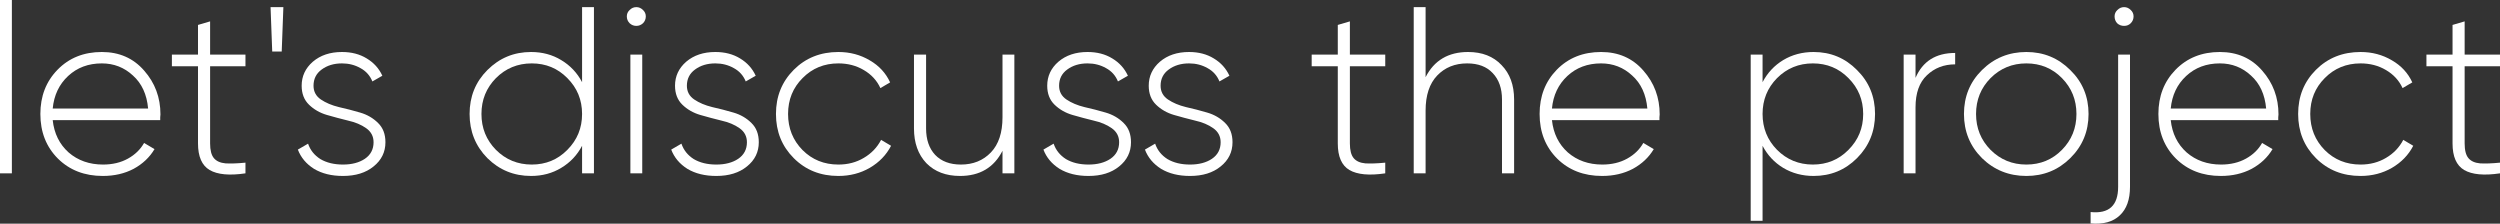 <svg width="1900" height="170" viewBox="0 0 1900 170" fill="none" xmlns="http://www.w3.org/2000/svg">
<rect x="0" y="0" width="1900" height="170" fill="#333333" stroke="none"/>
<path d="M0 131.738V0H9.018V131.738H0Z" fill="white"/>
<path d="M77.394 39.521C90.621 39.521 101.322 44.214 109.499 53.597C117.795 62.982 121.944 74.11 121.944 86.983C121.944 87.464 121.883 88.186 121.763 89.149C121.763 90.111 121.763 90.833 121.763 91.314H40.059C41.141 101.42 45.169 109.601 52.143 115.857C59.237 121.993 67.955 125.061 78.296 125.061C85.51 125.061 91.823 123.557 97.234 120.549C102.645 117.542 106.733 113.571 109.499 108.639L117.435 113.331C113.707 119.587 108.416 124.58 101.563 128.309C94.709 131.919 86.893 133.723 78.115 133.723C64.288 133.723 52.925 129.332 44.027 120.549C35.129 111.647 30.68 100.337 30.68 86.622C30.68 73.148 35.009 61.959 43.666 53.056C52.444 44.033 63.686 39.521 77.394 39.521ZM77.394 48.184C67.173 48.184 58.636 51.372 51.782 57.748C44.929 64.125 41.021 72.366 40.059 82.472H112.565C111.603 71.764 107.755 63.403 101.022 57.387C94.408 51.252 86.532 48.184 77.394 48.184Z" fill="white"/>
<path d="M186.553 50.349H159.679V109C159.679 114.173 160.641 117.903 162.565 120.188C164.489 122.474 167.434 123.798 171.402 124.159C175.37 124.399 180.421 124.219 186.553 123.617V131.738C174.409 133.543 165.33 132.701 159.318 129.212C153.426 125.723 150.48 118.985 150.48 109V50.349H130.64V41.507H150.48V18.949L159.679 16.242V41.507H186.553V50.349Z" fill="white"/>
<path d="M206.887 39.16L205.625 5.414H215.365L214.102 39.16H206.887Z" fill="white"/>
<path d="M238.279 65.147C238.279 69.599 240.143 73.088 243.87 75.614C247.598 78.141 252.167 80.066 257.578 81.389C262.989 82.592 268.34 83.975 273.63 85.54C279.041 87.103 283.61 89.75 287.338 93.48C291.065 97.089 292.929 101.962 292.929 108.097C292.929 115.557 289.923 121.692 283.911 126.505C278.019 131.317 270.263 133.723 260.644 133.723C251.987 133.723 244.652 131.919 238.64 128.309C232.748 124.58 228.66 119.707 226.375 113.692L234.131 109.18C235.814 114.113 238.94 118.023 243.51 120.91C248.199 123.677 253.911 125.061 260.644 125.061C267.378 125.061 272.909 123.617 277.237 120.73C281.686 117.722 283.911 113.511 283.911 108.097C283.911 103.646 282.047 100.097 278.32 97.45C274.592 94.803 270.023 92.878 264.612 91.675C259.201 90.352 253.79 88.908 248.379 87.344C243.089 85.78 238.58 83.194 234.852 79.584C231.125 75.975 229.261 71.163 229.261 65.147C229.261 57.929 232.087 51.853 237.738 46.92C243.51 41.988 250.904 39.521 259.923 39.521C267.137 39.521 273.39 41.146 278.68 44.394C284.091 47.642 288.059 52.033 290.584 57.568L283.009 61.899C281.205 57.447 278.199 54.079 273.991 51.793C269.782 49.387 265.093 48.184 259.923 48.184C253.79 48.184 248.62 49.748 244.411 52.876C240.323 55.883 238.279 59.974 238.279 65.147Z" fill="white"/>
<path d="M442.379 5.414H451.397V131.738H442.379V110.804C438.652 117.903 433.361 123.497 426.507 127.587C419.774 131.678 412.139 133.723 403.601 133.723C390.615 133.723 379.553 129.212 370.415 120.188C361.396 111.045 356.887 99.856 356.887 86.622C356.887 73.388 361.396 62.26 370.415 53.237C379.553 44.093 390.615 39.521 403.601 39.521C412.139 39.521 419.774 41.567 426.507 45.657C433.361 49.748 438.652 55.342 442.379 62.44V5.414ZM376.908 113.872C384.363 121.331 393.441 125.061 404.142 125.061C414.844 125.061 423.862 121.331 431.197 113.872C438.652 106.413 442.379 97.33 442.379 86.622C442.379 75.915 438.652 66.832 431.197 59.372C423.862 51.913 414.844 48.184 404.142 48.184C393.441 48.184 384.363 51.913 376.908 59.372C369.573 66.832 365.905 75.915 365.905 86.622C365.905 97.33 369.573 106.413 376.908 113.872Z" fill="white"/>
<path d="M488.648 17.685C487.205 19.009 485.522 19.671 483.598 19.671C481.674 19.671 479.991 19.009 478.548 17.685C477.105 16.242 476.383 14.497 476.383 12.452C476.383 10.527 477.105 8.903 478.548 7.579C479.991 6.136 481.674 5.414 483.598 5.414C485.522 5.414 487.205 6.136 488.648 7.579C490.091 8.903 490.812 10.527 490.812 12.452C490.812 14.497 490.091 16.242 488.648 17.685ZM479.089 131.738V41.507H488.107V131.738H479.089Z" fill="white"/>
<path d="M522.034 65.147C522.034 69.599 523.897 73.088 527.625 75.614C531.352 78.141 535.921 80.066 541.332 81.389C546.743 82.592 552.094 83.975 557.385 85.54C562.796 87.103 567.365 89.75 571.092 93.48C574.82 97.089 576.683 101.962 576.683 108.097C576.683 115.557 573.677 121.692 567.665 126.505C561.773 131.317 554.018 133.723 544.398 133.723C535.741 133.723 528.406 131.919 522.394 128.309C516.502 124.58 512.414 119.707 510.13 113.692L517.885 109.18C519.569 114.113 522.695 118.023 527.264 120.91C531.953 123.677 537.665 125.061 544.398 125.061C551.132 125.061 556.663 123.617 560.992 120.73C565.441 117.722 567.665 113.511 567.665 108.097C567.665 103.646 565.802 100.097 562.074 97.45C558.347 94.803 553.777 92.878 548.367 91.675C542.956 90.352 537.545 88.908 532.134 87.344C526.843 85.78 522.334 83.194 518.607 79.584C514.879 75.975 513.015 71.163 513.015 65.147C513.015 57.929 515.841 51.853 521.492 46.92C527.264 41.988 534.659 39.521 543.677 39.521C550.892 39.521 557.144 41.146 562.435 44.394C567.846 47.642 571.814 52.033 574.339 57.568L566.763 61.899C564.96 57.447 561.954 54.079 557.745 51.793C553.537 49.387 548.847 48.184 543.677 48.184C537.545 48.184 532.374 49.748 528.166 52.876C524.078 55.883 522.034 59.974 522.034 65.147Z" fill="white"/>
<path d="M637.17 133.723C623.583 133.723 612.28 129.212 603.262 120.188C594.243 111.165 589.734 99.977 589.734 86.622C589.734 73.268 594.243 62.079 603.262 53.056C612.28 44.033 623.583 39.521 637.17 39.521C645.948 39.521 653.883 41.627 660.978 45.838C668.072 49.928 673.242 55.523 676.489 62.621L669.094 66.952C666.449 61.177 662.24 56.605 656.469 53.237C650.817 49.868 644.384 48.184 637.17 48.184C626.348 48.184 617.27 51.913 609.935 59.372C602.6 66.711 598.933 75.794 598.933 86.622C598.933 97.45 602.6 106.594 609.935 114.053C617.27 121.392 626.348 125.061 637.17 125.061C644.384 125.061 650.817 123.377 656.469 120.008C662.24 116.639 666.629 112.068 669.635 106.293L677.21 110.804C673.603 117.782 668.192 123.377 660.978 127.587C653.883 131.678 645.948 133.723 637.17 133.723Z" fill="white"/>
<path d="M761.899 41.507H770.917V131.738H761.899V114.594C755.406 127.347 744.645 133.723 729.614 133.723C718.913 133.723 710.376 130.475 704.003 123.978C697.75 117.361 694.624 108.579 694.624 97.63V41.507H703.822V97.63C703.822 106.052 706.107 112.729 710.676 117.662C715.366 122.595 721.919 125.061 730.336 125.061C739.594 125.061 747.17 121.993 753.061 115.857C758.953 109.722 761.899 100.819 761.899 89.149V41.507Z" fill="white"/>
<path d="M804.907 65.147C804.907 69.599 806.771 73.088 810.499 75.614C814.226 78.141 818.795 80.066 824.206 81.389C829.617 82.592 834.968 83.975 840.258 85.54C845.669 87.103 850.239 89.75 853.966 93.48C857.694 97.089 859.557 101.962 859.557 108.097C859.557 115.557 856.551 121.692 850.539 126.505C844.647 131.317 836.892 133.723 827.272 133.723C818.615 133.723 811.28 131.919 805.268 128.309C799.376 124.58 795.288 119.707 793.003 113.692L800.759 109.18C802.442 114.113 805.569 118.023 810.138 120.91C814.827 123.677 820.539 125.061 827.272 125.061C834.006 125.061 839.537 123.617 843.866 120.73C848.315 117.722 850.539 113.511 850.539 108.097C850.539 103.646 848.675 100.097 844.948 97.45C841.22 94.803 836.651 92.878 831.24 91.675C825.829 90.352 820.419 88.908 815.008 87.344C809.717 85.78 805.208 83.194 801.48 79.584C797.753 75.975 795.889 71.163 795.889 65.147C795.889 57.929 798.715 51.853 804.366 46.92C810.138 41.988 817.533 39.521 826.551 39.521C833.765 39.521 840.018 41.146 845.309 44.394C850.719 47.642 854.687 52.033 857.212 57.568L849.637 61.899C847.834 57.447 844.828 54.079 840.619 51.793C836.411 49.387 831.721 48.184 826.551 48.184C820.418 48.184 815.248 49.748 811.04 52.876C806.951 55.883 804.907 59.974 804.907 65.147Z" fill="white"/>
<path d="M882.055 65.147C882.055 69.599 883.918 73.088 887.646 75.614C891.373 78.141 895.943 80.066 901.353 81.389C906.764 82.592 912.115 83.975 917.406 85.54C922.817 87.103 927.386 89.75 931.113 93.48C934.841 97.089 936.705 101.962 936.705 108.097C936.705 115.557 933.699 121.692 927.687 126.505C921.795 131.317 914.039 133.723 904.42 133.723C895.762 133.723 888.427 131.919 882.415 128.309C876.523 124.58 872.435 119.707 870.151 113.692L877.906 109.18C879.59 114.113 882.716 118.023 887.285 120.91C891.975 123.677 897.686 125.061 904.42 125.061C911.153 125.061 916.684 123.617 921.013 120.73C925.462 117.722 927.687 113.511 927.687 108.097C927.687 103.646 925.823 100.097 922.095 97.45C918.368 94.803 913.799 92.878 908.388 91.675C902.977 90.352 897.566 88.908 892.155 87.344C886.864 85.78 882.355 83.194 878.628 79.584C874.9 75.975 873.037 71.163 873.037 65.147C873.037 57.929 875.862 51.853 881.514 46.92C887.285 41.988 894.68 39.521 903.698 39.521C910.913 39.521 917.165 41.146 922.456 44.394C927.867 47.642 931.835 52.033 934.36 57.568L926.785 61.899C924.981 57.447 921.975 54.079 917.766 51.793C913.558 49.387 908.869 48.184 903.698 48.184C897.566 48.184 892.395 49.748 888.187 52.876C884.099 55.883 882.055 59.974 882.055 65.147Z" fill="white"/>
<path d="M1052.79 50.349H1025.91V109C1025.91 114.173 1026.88 117.903 1028.8 120.188C1030.72 122.474 1033.67 123.798 1037.64 124.159C1041.61 124.399 1046.66 124.219 1052.79 123.617V131.738C1040.64 133.543 1031.57 132.701 1025.55 129.212C1019.66 125.723 1016.72 118.985 1016.72 109V50.349H996.875V41.507H1016.72V18.949L1025.91 16.242V41.507H1052.79V50.349Z" fill="white"/>
<path d="M1115.73 39.521C1126.43 39.521 1134.91 42.83 1141.16 49.447C1147.53 55.944 1150.72 64.666 1150.72 75.614V131.738H1141.52V75.614C1141.52 67.192 1139.18 60.515 1134.49 55.583C1129.92 50.65 1123.43 48.184 1115.01 48.184C1105.75 48.184 1098.17 51.252 1092.28 57.387C1086.39 63.523 1083.45 72.426 1083.45 84.096V131.738H1074.43V5.414H1083.45V58.651C1089.94 45.898 1100.7 39.521 1115.73 39.521Z" fill="white"/>
<path d="M1216.82 39.521C1230.04 39.521 1240.74 44.214 1248.92 53.597C1257.22 62.982 1261.36 74.11 1261.36 86.983C1261.36 87.464 1261.3 88.186 1261.18 89.149C1261.18 90.111 1261.18 90.833 1261.18 91.314H1179.48C1180.56 101.42 1184.59 109.601 1191.56 115.857C1198.66 121.993 1207.38 125.061 1217.72 125.061C1224.93 125.061 1231.24 123.557 1236.66 120.549C1242.07 117.542 1246.15 113.571 1248.92 108.639L1256.86 113.331C1253.13 119.587 1247.84 124.58 1240.98 128.309C1234.13 131.919 1226.31 133.723 1217.54 133.723C1203.71 133.723 1192.35 129.332 1183.45 120.549C1174.55 111.647 1170.1 100.337 1170.1 86.622C1170.1 73.148 1174.43 61.959 1183.09 53.056C1191.86 44.033 1203.11 39.521 1216.82 39.521ZM1216.82 48.184C1206.59 48.184 1198.06 51.372 1191.2 57.748C1184.35 64.125 1180.44 72.366 1179.48 82.472H1251.99C1251.02 71.764 1247.18 63.403 1240.44 57.387C1233.83 51.252 1225.95 48.184 1216.82 48.184Z" fill="white"/>
<path d="M1378.32 39.521C1391.31 39.521 1402.31 44.093 1411.33 53.237C1420.47 62.26 1425.04 73.388 1425.04 86.622C1425.04 99.856 1420.47 111.045 1411.33 120.188C1402.31 129.212 1391.31 133.723 1378.32 133.723C1369.79 133.723 1362.09 131.678 1355.24 127.587C1348.5 123.497 1343.27 117.903 1339.55 110.804V167.831H1330.53V41.507H1339.55V62.44C1343.27 55.342 1348.5 49.748 1355.24 45.657C1362.09 41.567 1369.79 39.521 1378.32 39.521ZM1350.55 113.872C1358 121.331 1367.08 125.061 1377.78 125.061C1388.48 125.061 1397.5 121.331 1404.84 113.872C1412.29 106.413 1416.02 97.33 1416.02 86.622C1416.02 75.915 1412.29 66.832 1404.84 59.372C1397.5 51.913 1388.48 48.184 1377.78 48.184C1367.08 48.184 1358 51.913 1350.55 59.372C1343.21 66.832 1339.55 75.915 1339.55 86.622C1339.55 97.33 1343.21 106.413 1350.55 113.872Z" fill="white"/>
<path d="M1455.8 59.192C1461.21 46.559 1471.25 40.243 1485.92 40.243V48.906C1477.38 48.906 1470.22 51.673 1464.45 57.207C1458.68 62.621 1455.8 70.742 1455.8 81.569V131.738H1446.78V41.507H1455.8V59.192Z" fill="white"/>
<path d="M1540.04 133.723C1526.81 133.723 1515.57 129.212 1506.31 120.188C1497.17 111.045 1492.61 99.856 1492.61 86.622C1492.61 73.388 1497.17 62.26 1506.31 53.237C1515.57 44.093 1526.81 39.521 1540.04 39.521C1553.15 39.521 1564.27 44.093 1573.41 53.237C1582.67 62.26 1587.3 73.388 1587.3 86.622C1587.3 99.856 1582.67 111.045 1573.41 120.188C1564.27 129.212 1553.15 133.723 1540.04 133.723ZM1512.81 113.872C1520.26 121.331 1529.34 125.061 1540.04 125.061C1550.74 125.061 1559.76 121.331 1567.1 113.872C1574.43 106.413 1578.1 97.33 1578.1 86.622C1578.1 75.915 1574.43 66.832 1567.1 59.372C1559.76 51.913 1550.74 48.184 1540.04 48.184C1529.34 48.184 1520.26 51.913 1512.81 59.372C1505.47 66.832 1501.8 75.915 1501.8 86.622C1501.8 97.33 1505.47 106.413 1512.81 113.872Z" fill="white"/>
<path d="M1609.24 7.579C1610.69 6.136 1612.37 5.414 1614.29 5.414C1616.22 5.414 1617.9 6.136 1619.34 7.579C1620.79 8.903 1621.51 10.527 1621.51 12.452C1621.51 14.497 1620.79 16.242 1619.34 17.685C1618.02 19.009 1616.34 19.671 1614.29 19.671C1612.25 19.671 1610.51 19.009 1609.06 17.685C1607.74 16.242 1607.08 14.497 1607.08 12.452C1607.08 10.527 1607.8 8.903 1609.24 7.579ZM1609.78 142.024V41.507H1618.8V142.024C1618.8 151.649 1616.22 158.868 1611.05 163.68C1605.88 168.613 1598.48 170.658 1588.86 169.816V161.154C1602.81 162.597 1609.78 156.221 1609.78 142.024Z" fill="white"/>
<path d="M1687.1 39.521C1700.32 39.521 1711.03 44.214 1719.2 53.597C1727.5 62.982 1731.65 74.11 1731.65 86.983C1731.65 87.464 1731.59 88.186 1731.47 89.149C1731.47 90.111 1731.47 90.833 1731.47 91.314H1649.76C1650.84 101.42 1654.87 109.601 1661.85 115.857C1668.94 121.993 1677.66 125.061 1688 125.061C1695.21 125.061 1701.53 123.557 1706.94 120.549C1712.35 117.542 1716.44 113.571 1719.2 108.639L1727.14 113.331C1723.41 119.587 1718.12 124.58 1711.27 128.309C1704.41 131.919 1696.6 133.723 1687.82 133.723C1673.99 133.723 1662.63 129.332 1653.73 120.549C1644.83 111.647 1640.38 100.337 1640.38 86.622C1640.38 73.148 1644.71 61.959 1653.37 53.056C1662.15 44.033 1673.39 39.521 1687.1 39.521ZM1687.1 48.184C1676.88 48.184 1668.34 51.372 1661.49 57.748C1654.63 64.125 1650.72 72.366 1649.76 82.472H1722.27C1721.31 71.764 1717.46 63.403 1710.72 57.387C1704.11 51.252 1696.24 48.184 1687.1 48.184Z" fill="white"/>
<path d="M1794.03 133.723C1780.44 133.723 1769.14 129.212 1760.12 120.188C1751.1 111.165 1746.59 99.977 1746.59 86.622C1746.59 73.268 1751.1 62.079 1760.12 53.056C1769.14 44.033 1780.44 39.521 1794.03 39.521C1802.81 39.521 1810.74 41.627 1817.84 45.838C1824.93 49.928 1830.1 55.523 1833.35 62.621L1825.95 66.952C1823.31 61.177 1819.1 56.605 1813.33 53.237C1807.68 49.868 1801.24 48.184 1794.03 48.184C1783.21 48.184 1774.13 51.913 1766.79 59.372C1759.46 66.711 1755.79 75.794 1755.79 86.622C1755.79 97.45 1759.46 106.594 1766.79 114.053C1774.13 121.392 1783.21 125.061 1794.03 125.061C1801.24 125.061 1807.68 123.377 1813.33 120.008C1819.1 116.639 1823.49 112.068 1826.49 106.293L1834.07 110.804C1830.46 117.782 1825.05 123.377 1817.84 127.587C1810.74 131.678 1802.81 133.723 1794.03 133.723Z" fill="white"/>
<path d="M1900 50.349H1873.13V109C1873.13 114.173 1874.09 117.903 1876.01 120.188C1877.94 122.474 1880.88 123.798 1884.85 124.159C1888.82 124.399 1893.87 124.219 1900 123.617V131.738C1887.86 133.543 1878.78 132.701 1872.77 129.212C1866.87 125.723 1863.93 118.985 1863.93 109V50.349H1844.09V41.507H1863.93V18.949L1873.13 16.242V41.507H1900V50.349Z" fill="white"/>
</svg>
